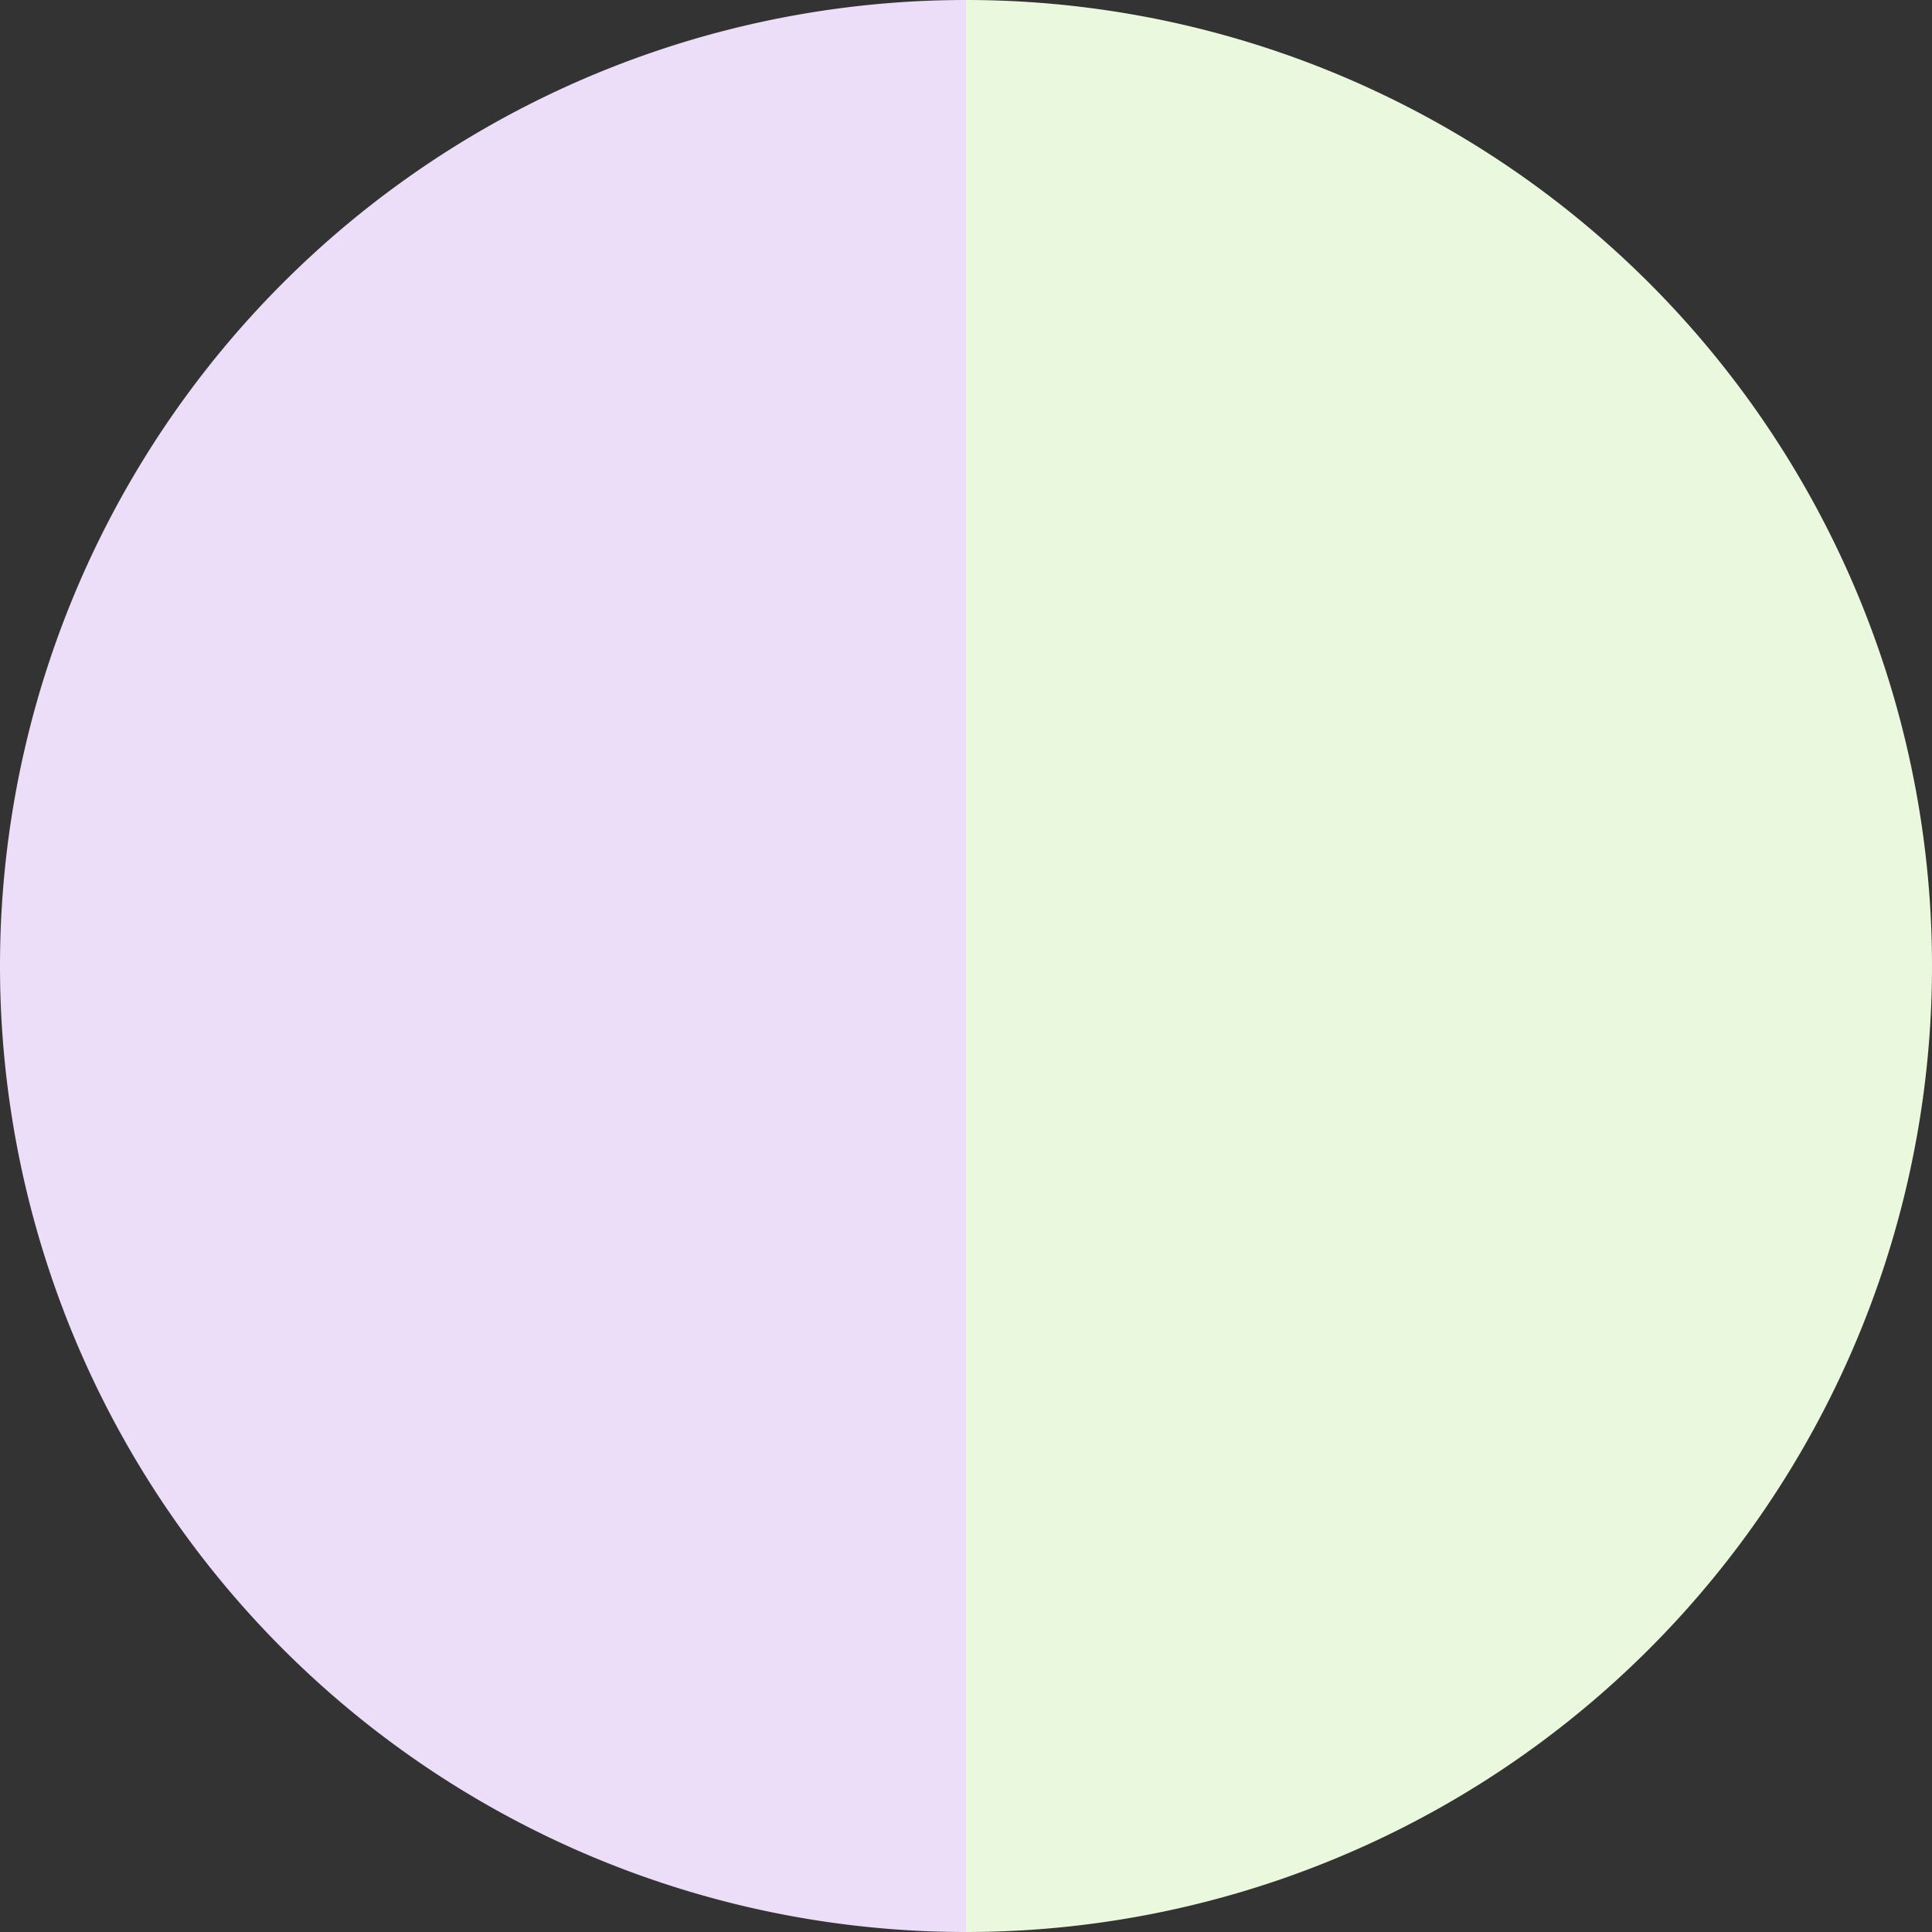 <?xml version="1.0" standalone="no"?>
<svg width="500" height="500" viewBox="-1 -1 2 2" xmlns="http://www.w3.org/2000/svg">
        <rect x="-1" y="-1" width="2" height="2" fill="#333333" stroke="none"/>
        <path d="M 0 -1 
             A 1,1 0 0,1 0 1             L 0,0
             z" fill="#eaf9dd" />
            <path d="M 0 1 
             A 1,1 0 0,1 -0 -1             L 0,0
             z" fill="#ecddf9" />
    </svg>
